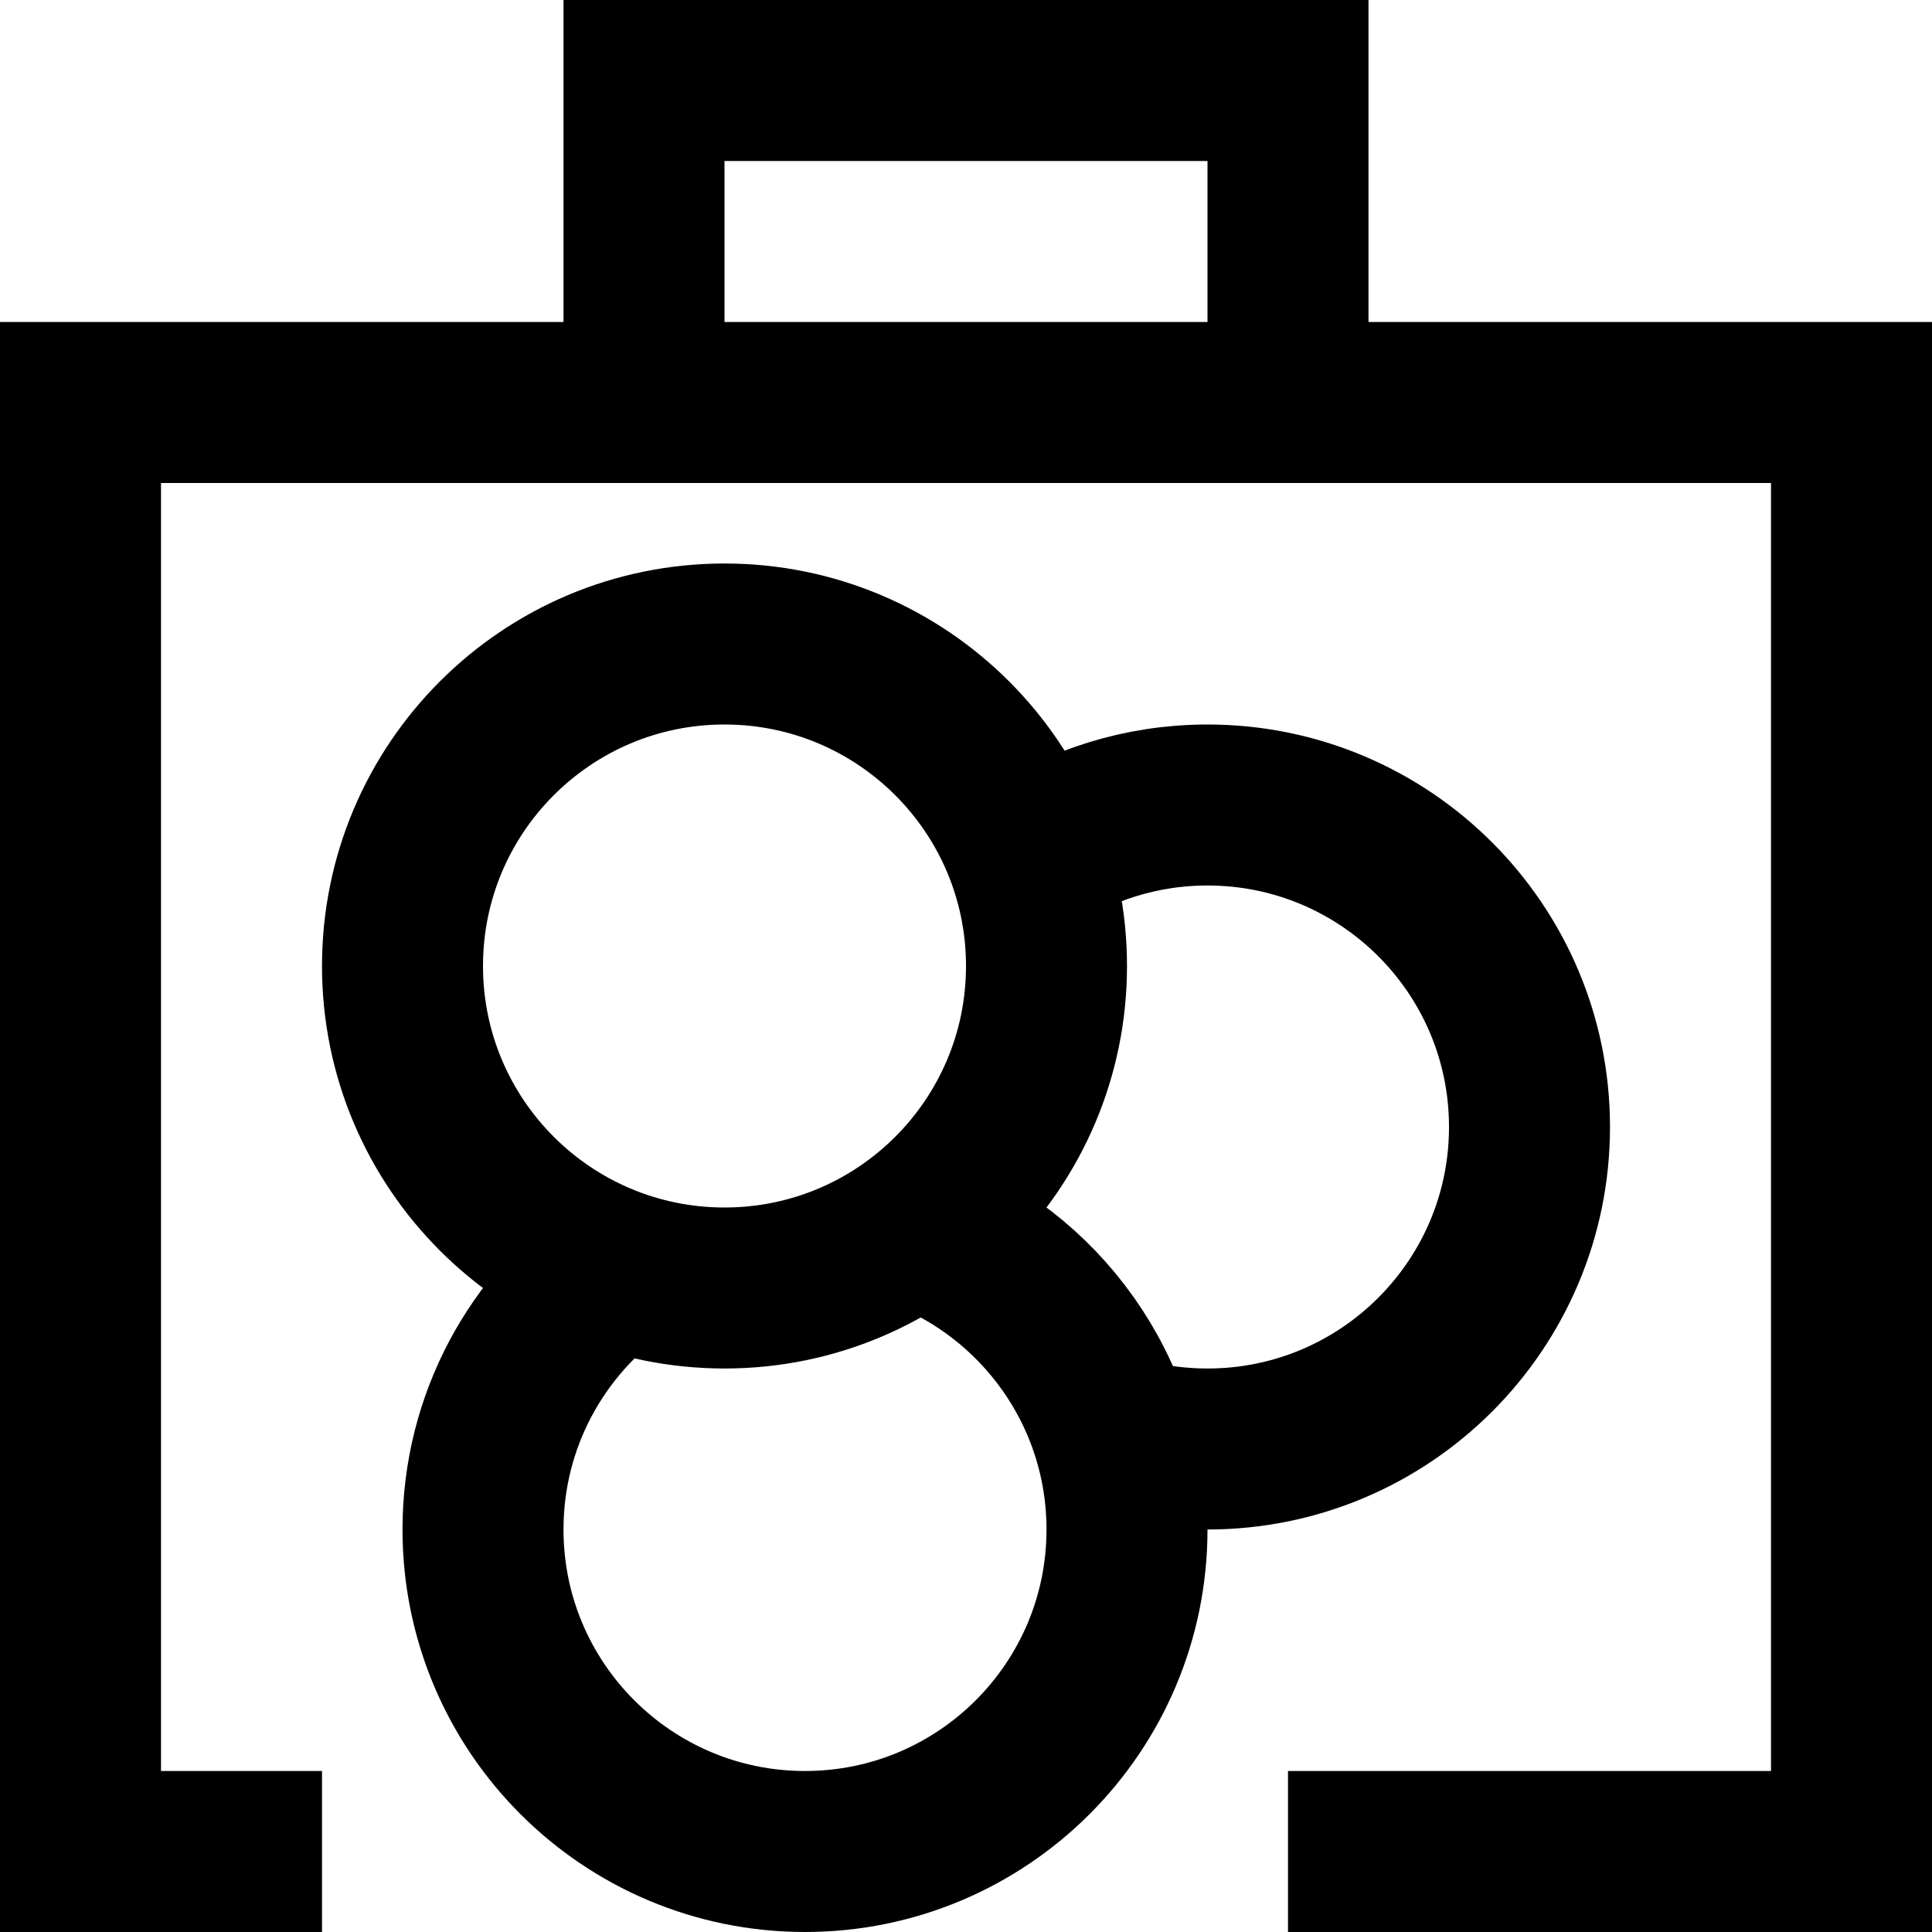 <?xml version="1.0" encoding="utf-8"?><!-- Uploaded to: SVG Repo, www.svgrepo.com, Generator: SVG Repo Mixer Tools -->
<svg width="800px" height="800px" viewBox="0 0 24 24" xmlns="http://www.w3.org/2000/svg">
  <path fill="none" stroke="#000000" stroke-width="2" d="M4,23 L1,23 L1,5 L1,5 L23,5 L23,23 L16,23 M8,5 L8,1 L8,1 L16,1 L16,5 M9,16 C11.209,16 13,14.209 13,12 C13,9.791 11.209,8 9,8 C6.791,8 5,9.791 5,12 C5,14.209 6.791,16 9,16 Z M14.008,17.876 C14.326,17.957 14.658,18 15,18 C17.209,18 19,16.209 19,14 C19,11.791 17.209,10 15,10 C14.172,10 13.402,10.252 12.764,10.683 M7.702,15.726 C6.673,16.449 6,17.646 6,19 C6,21.209 7.791,23 10,23 L10,23 C12.209,23 14,21.209 14,19 C14,17.284 12.919,15.82 11.401,15.252"/>
</svg>
